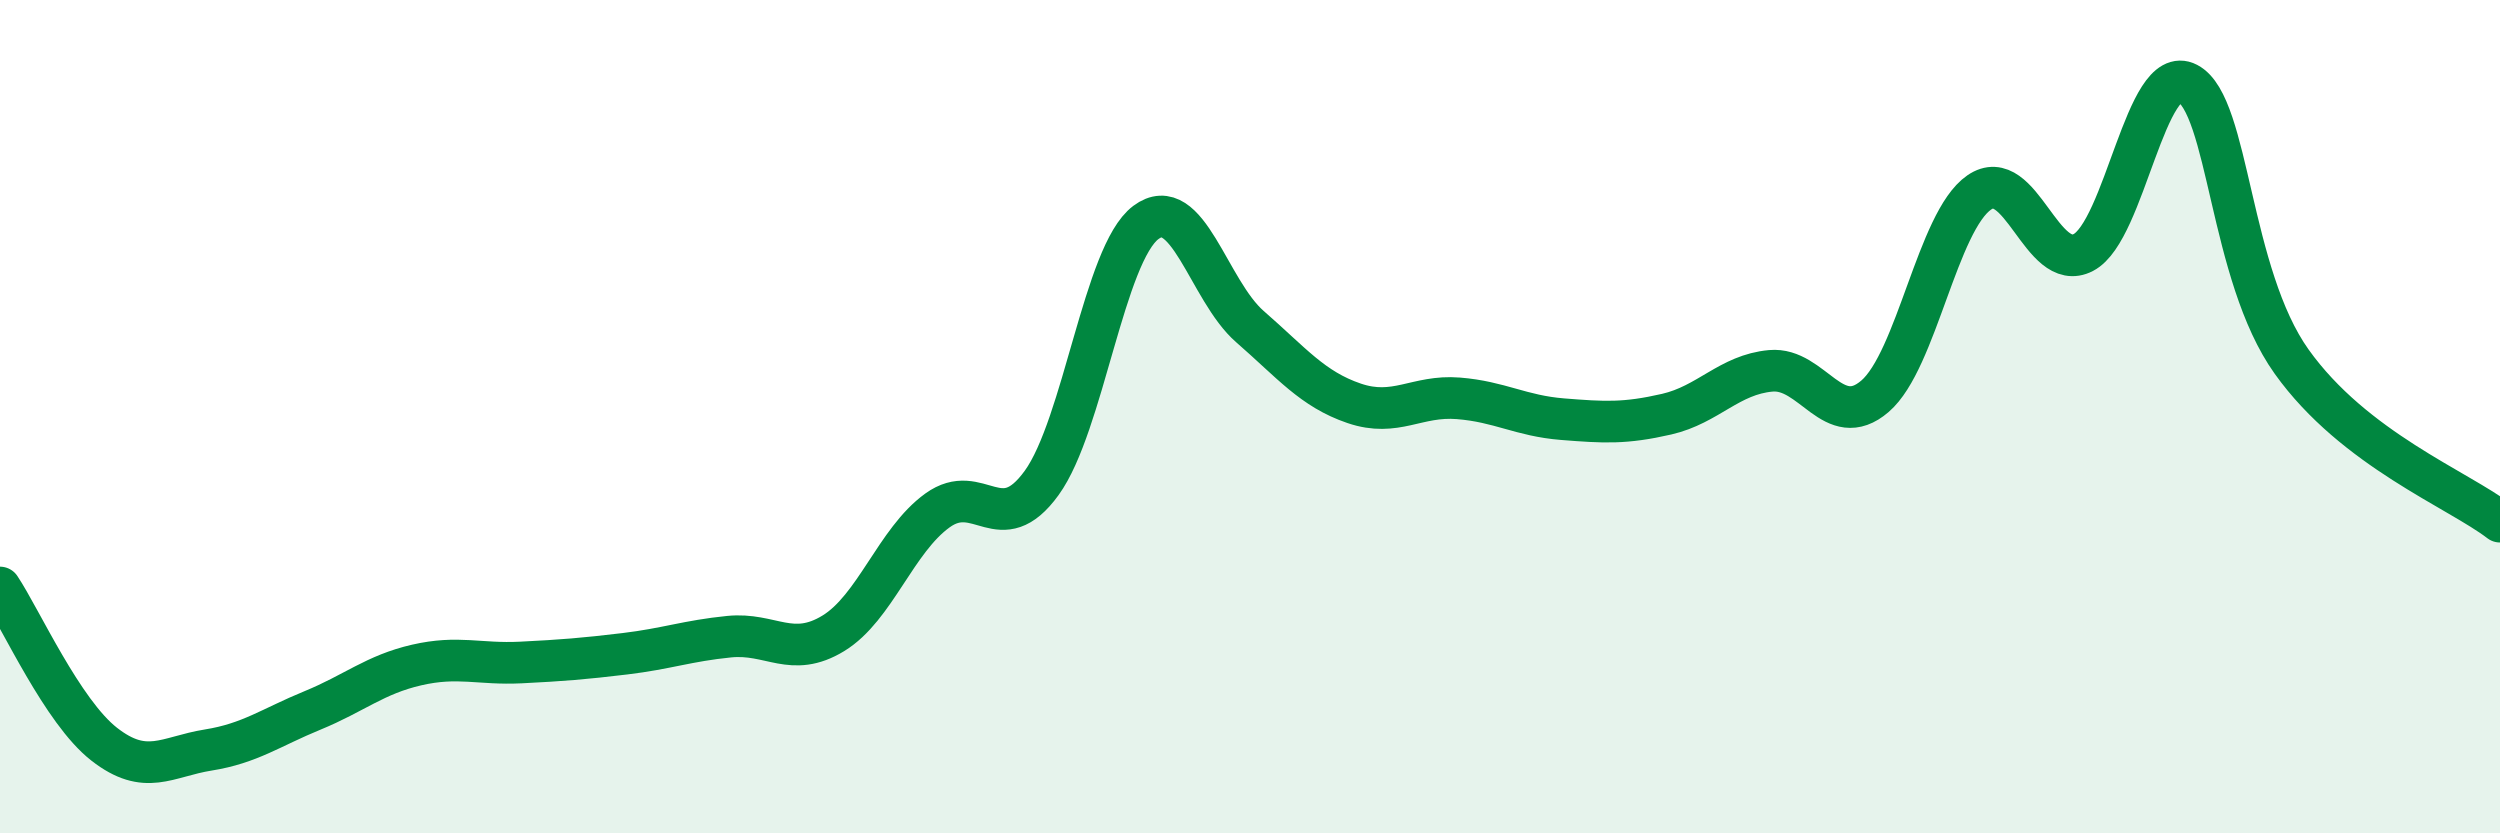 
    <svg width="60" height="20" viewBox="0 0 60 20" xmlns="http://www.w3.org/2000/svg">
      <path
        d="M 0,14.1 C 0.5,14.85 1.5,17.08 2.5,17.86 C 3.5,18.64 4,18.16 5,18 C 6,17.84 6.5,17.46 7.5,17.05 C 8.5,16.64 9,16.19 10,15.96 C 11,15.73 11.5,15.95 12.5,15.9 C 13.5,15.85 14,15.81 15,15.69 C 16,15.57 16.5,15.38 17.5,15.28 C 18.5,15.18 19,15.81 20,15.2 C 21,14.59 21.5,12.97 22.5,12.25 C 23.5,11.53 24,12.97 25,11.59 C 26,10.21 26.5,6.09 27.5,5.34 C 28.5,4.59 29,6.97 30,7.84 C 31,8.71 31.5,9.34 32.5,9.68 C 33.5,10.02 34,9.48 35,9.56 C 36,9.64 36.5,9.98 37.5,10.06 C 38.5,10.14 39,10.17 40,9.94 C 41,9.71 41.5,8.99 42.5,8.9 C 43.5,8.81 44,10.37 45,9.51 C 46,8.65 46.5,5.31 47.5,4.62 C 48.5,3.93 49,6.58 50,6.06 C 51,5.54 51.5,1.48 52.5,2 C 53.5,2.52 53.5,6.58 55,8.68 C 56.5,10.78 59,11.75 60,12.52L60 20L0 20Z"
        fill="#008740"
        opacity="0.1"
        stroke-linecap="round"
        stroke-linejoin="round"
      />
      <path
        d="M 0,14.1 C 0.5,14.85 1.5,17.08 2.5,17.86 C 3.5,18.64 4,18.16 5,18 C 6,17.84 6.5,17.46 7.5,17.05 C 8.5,16.64 9,16.19 10,15.96 C 11,15.73 11.5,15.95 12.5,15.9 C 13.5,15.85 14,15.81 15,15.69 C 16,15.57 16.5,15.38 17.5,15.28 C 18.5,15.18 19,15.81 20,15.2 C 21,14.59 21.5,12.97 22.5,12.25 C 23.5,11.53 24,12.97 25,11.59 C 26,10.21 26.5,6.09 27.5,5.34 C 28.5,4.59 29,6.97 30,7.84 C 31,8.71 31.5,9.34 32.5,9.68 C 33.5,10.02 34,9.48 35,9.56 C 36,9.64 36.5,9.98 37.5,10.06 C 38.5,10.14 39,10.17 40,9.94 C 41,9.71 41.5,8.99 42.5,8.9 C 43.5,8.81 44,10.37 45,9.51 C 46,8.65 46.5,5.31 47.5,4.62 C 48.5,3.93 49,6.58 50,6.06 C 51,5.54 51.5,1.48 52.5,2 C 53.5,2.52 53.5,6.58 55,8.68 C 56.5,10.78 59,11.75 60,12.52"
        stroke="#008740"
        stroke-width="1"
        fill="none"
        stroke-linecap="round"
        stroke-linejoin="round"
      />
    </svg>
  